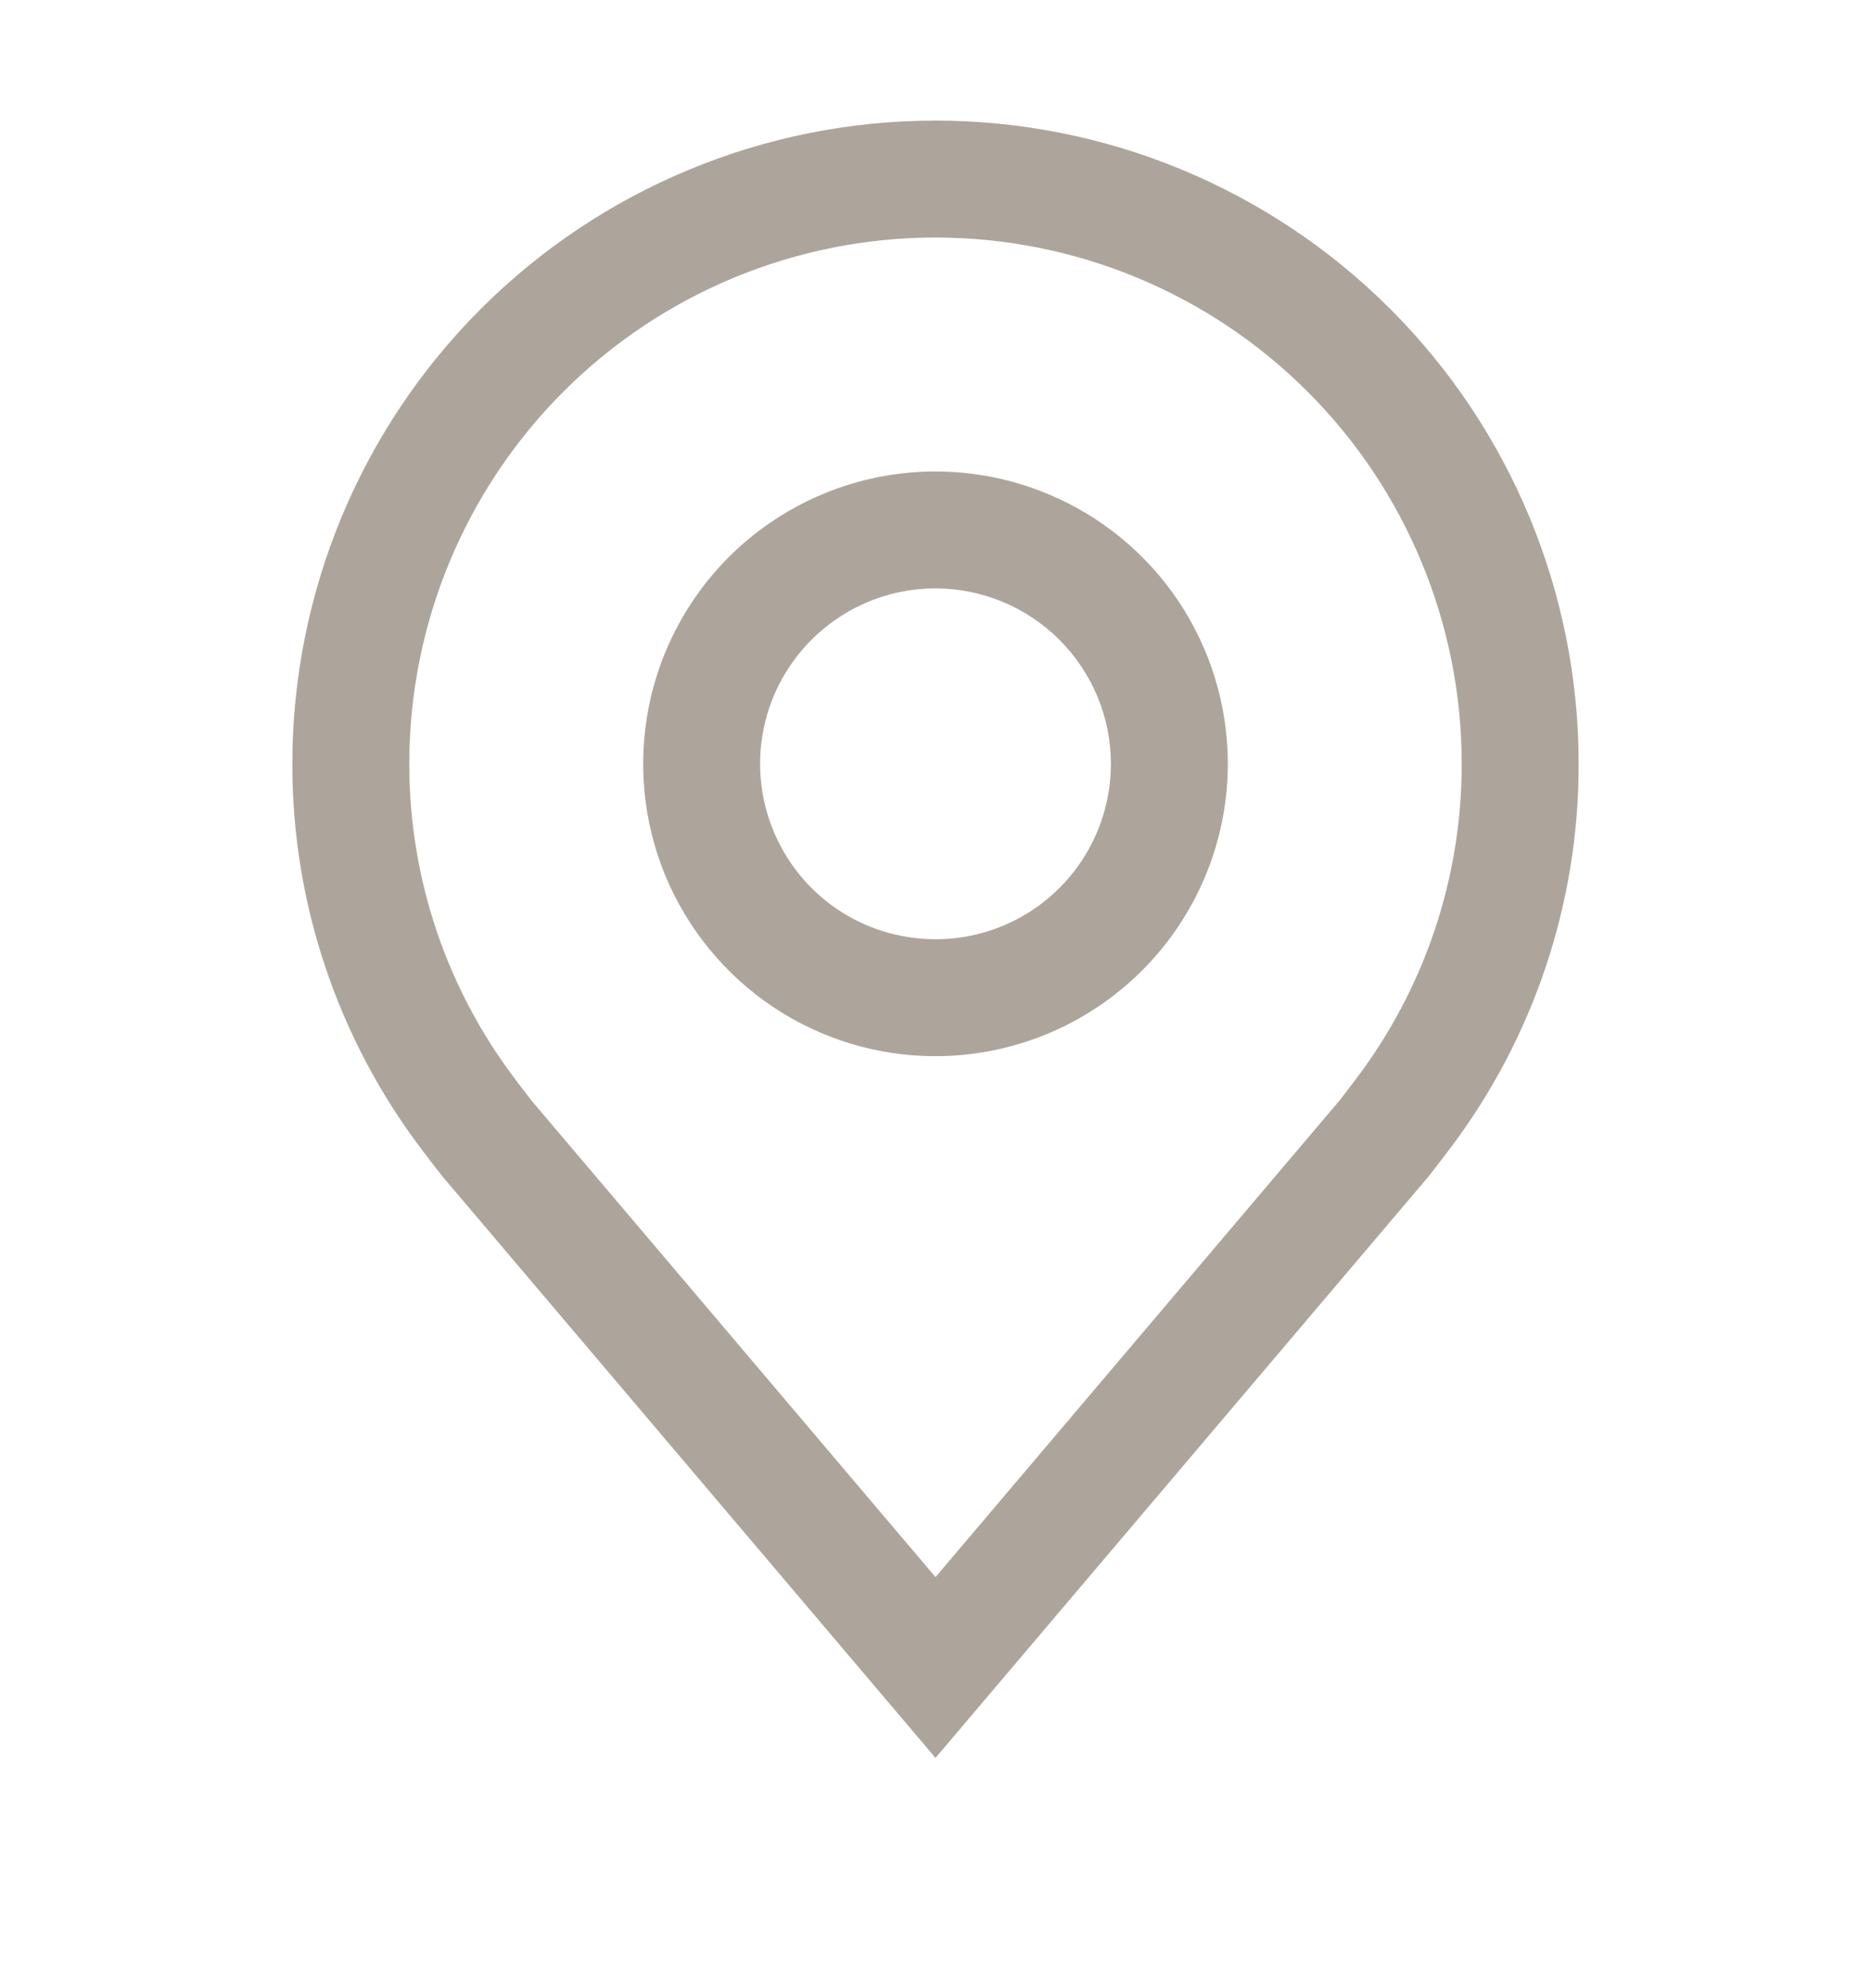 <svg width="16" height="17" viewBox="0 0 16 17" fill="none" xmlns="http://www.w3.org/2000/svg">
<path d="M8 9.031C7.506 9.031 7.022 8.885 6.611 8.61C6.2 8.335 5.88 7.945 5.69 7.488C5.501 7.031 5.452 6.528 5.548 6.044C5.644 5.559 5.883 5.113 6.232 4.763C6.582 4.414 7.027 4.176 7.512 4.079C7.997 3.983 8.5 4.032 8.957 4.222C9.414 4.411 9.804 4.731 10.079 5.142C10.353 5.553 10.5 6.037 10.5 6.531C10.499 7.194 10.236 7.829 9.767 8.298C9.298 8.767 8.663 9.03 8 9.031ZM8 5.031C7.703 5.031 7.413 5.119 7.167 5.284C6.92 5.449 6.728 5.683 6.614 5.957C6.501 6.231 6.471 6.533 6.529 6.824C6.587 7.115 6.73 7.382 6.939 7.592C7.149 7.802 7.416 7.945 7.707 8.002C7.998 8.06 8.3 8.031 8.574 7.917C8.848 7.804 9.082 7.611 9.247 7.365C9.412 7.118 9.5 6.828 9.5 6.531C9.5 6.134 9.341 5.752 9.06 5.471C8.779 5.19 8.398 5.032 8 5.031Z" fill="#ADA59C"/>
<path d="M8 15.031L3.782 10.057C3.723 9.982 3.665 9.907 3.608 9.831C2.888 8.882 2.498 7.723 2.5 6.531C2.5 5.073 3.079 3.674 4.111 2.642C5.142 1.611 6.541 1.031 8 1.031C9.459 1.031 10.858 1.611 11.889 2.642C12.921 3.674 13.5 5.073 13.5 6.531C13.502 7.722 13.113 8.881 12.393 9.83L12.392 9.831C12.392 9.831 12.242 10.028 12.22 10.055L8 15.031ZM4.406 9.229C4.407 9.229 4.523 9.383 4.55 9.416L8 13.485L11.455 9.41C11.477 9.383 11.594 9.228 11.595 9.227C12.183 8.452 12.501 7.505 12.5 6.531C12.5 5.338 12.026 4.193 11.182 3.349C10.338 2.505 9.193 2.031 8 2.031C6.807 2.031 5.662 2.505 4.818 3.349C3.974 4.193 3.5 5.338 3.5 6.531C3.499 7.505 3.817 8.453 4.407 9.229H4.406Z" fill="#ADA59C"/>
</svg>
